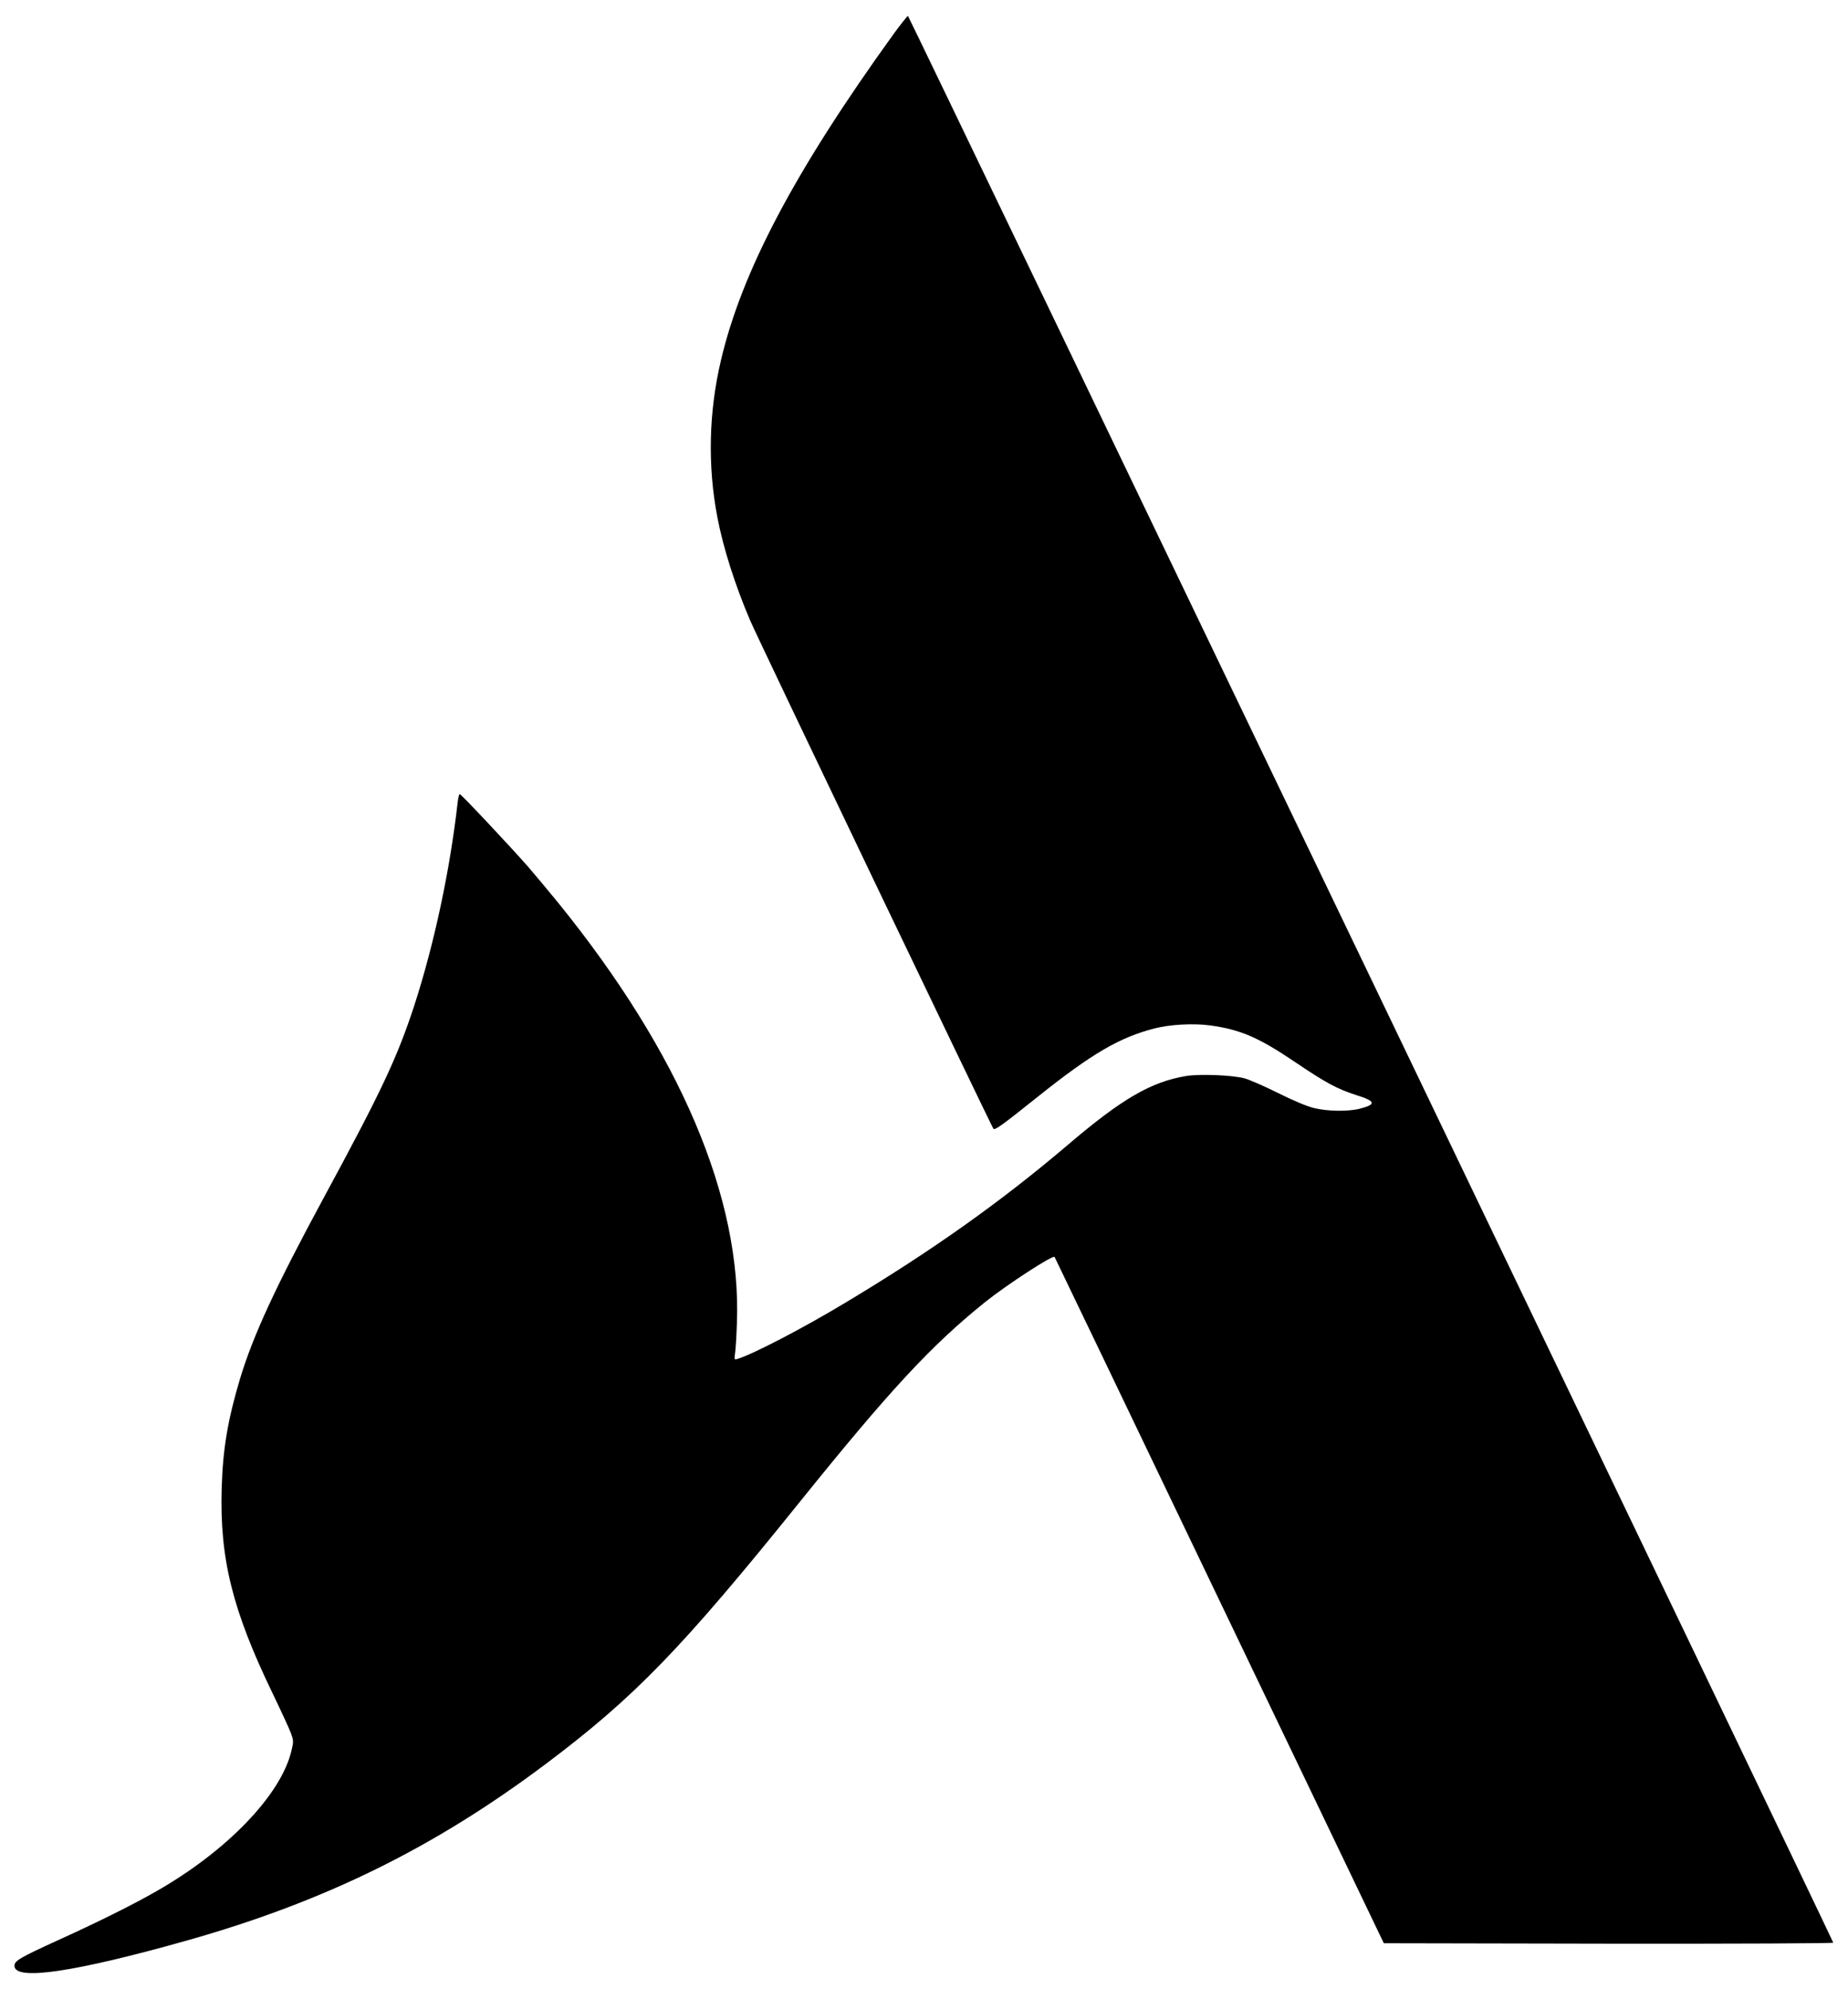 <?xml version="1.0" standalone="no"?>
<!DOCTYPE svg PUBLIC "-//W3C//DTD SVG 20010904//EN"
 "http://www.w3.org/TR/2001/REC-SVG-20010904/DTD/svg10.dtd">
<svg version="1.0" xmlns="http://www.w3.org/2000/svg"
 width="1278pt" height="1375pt" viewBox="0 0 1278 1375"
 preserveAspectRatio="xMidYMid meet">

<g transform="translate(0,1375) scale(0.1,-0.1)"
fill="#000000" stroke="none">
<path d="M6182 13518 c-681 -943 -1051 -1641 -1196 -2258 -85 -359 -93 -731
-25 -1086 40 -211 123 -471 226 -712 49 -117 1671 -3502 1683 -3516 11 -11 60
24 310 224 371 296 563 408 805 470 105 27 266 36 380 21 211 -28 339 -83 593
-255 210 -142 290 -185 421 -227 135 -42 141 -64 26 -94 -84 -21 -225 -19
-321 5 -48 12 -145 53 -249 105 -93 46 -197 92 -230 100 -82 22 -306 31 -401
16 -242 -40 -444 -156 -819 -476 -463 -394 -942 -734 -1543 -1094 -293 -176
-632 -352 -741 -386 -23 -7 -24 -6 -18 36 4 24 10 118 13 209 34 865 -392
1868 -1237 2910 -65 80 -159 192 -209 250 -126 143 -461 500 -471 500 -4 0
-10 -26 -14 -57 -54 -475 -163 -983 -301 -1408 -118 -359 -226 -589 -622
-1320 -336 -621 -491 -956 -582 -1257 -85 -285 -119 -485 -127 -758 -14 -487
74 -842 353 -1419 57 -118 113 -240 125 -271 19 -53 20 -60 5 -122 -71 -307
-450 -700 -946 -980 -152 -87 -408 -214 -660 -328 -274 -125 -310 -146 -310
-181 0 -106 417 -44 1200 177 947 268 1704 640 2475 1219 612 460 936 793
1755 1810 626 777 910 1083 1283 1383 150 120 468 327 480 312 2 -3 515 -1071
1140 -2375 l1137 -2370 1556 -3 c905 -1 1554 2 1552 7 -20 54 -6393 13321
-6399 13321 -4 0 -48 -55 -97 -122z"/>
</g>
</svg>
